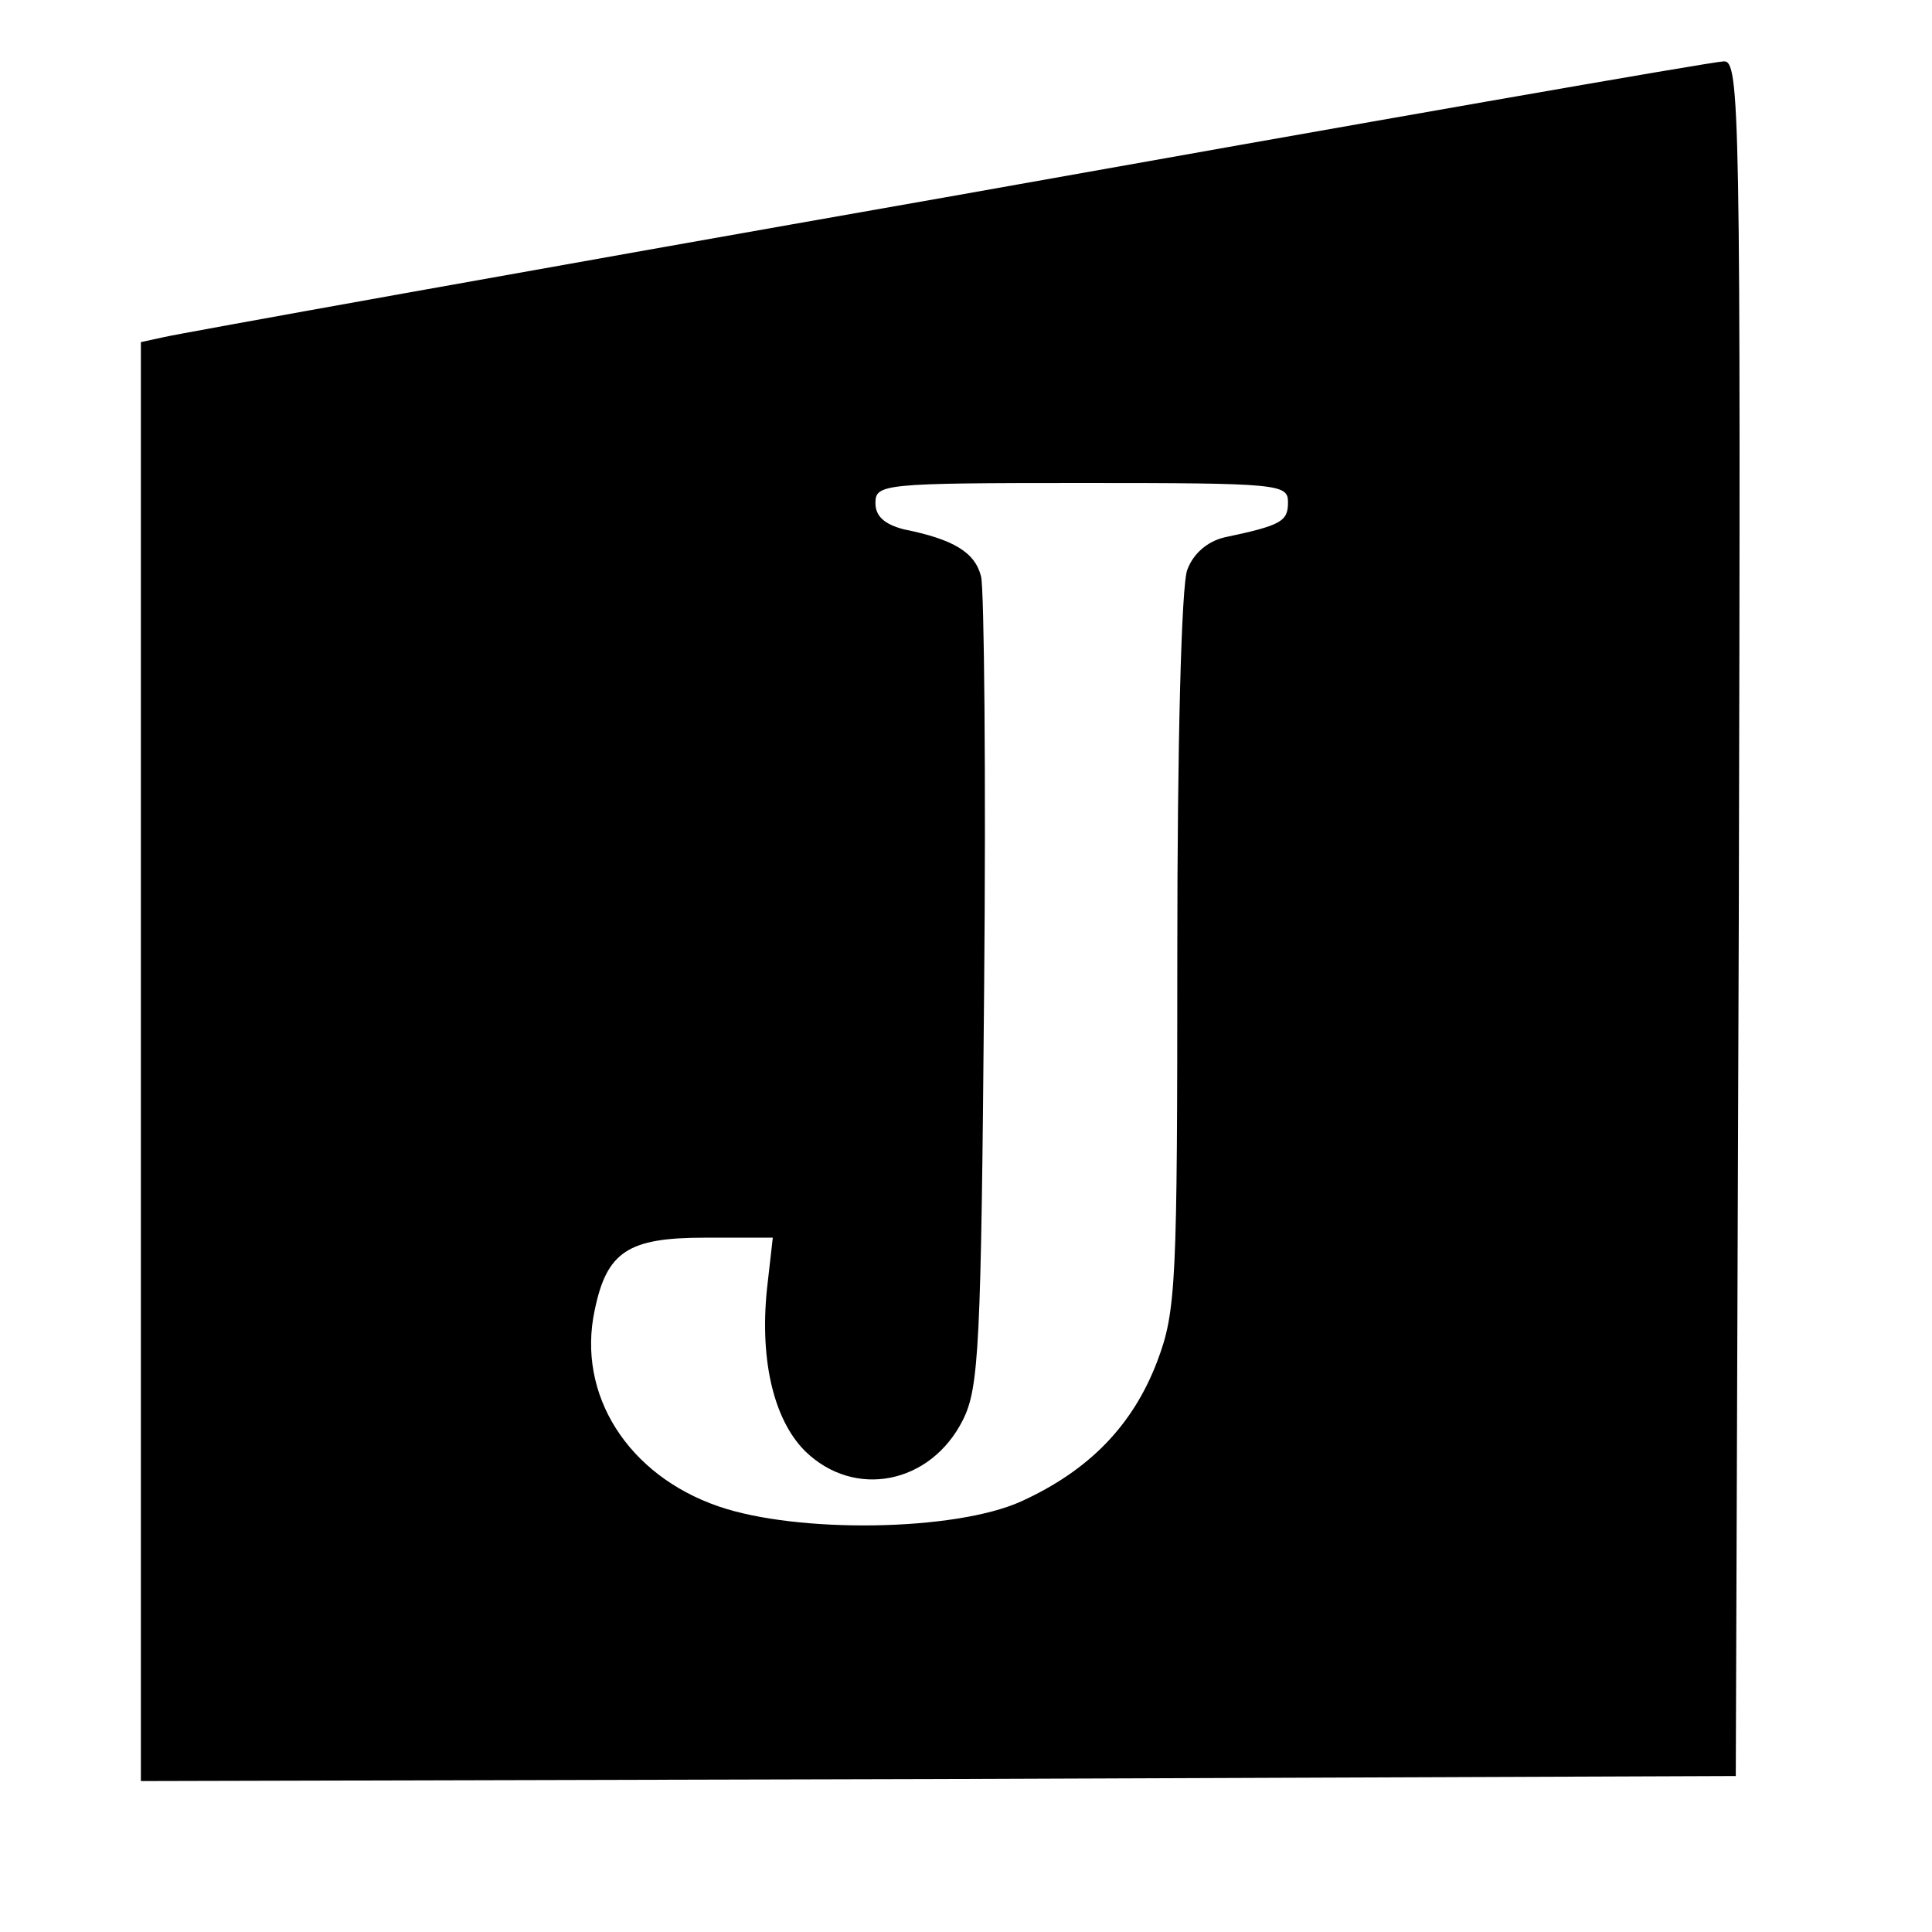 <svg version="1" xmlns="http://www.w3.org/2000/svg" width="256" height="256" viewBox="0 0 192 192"><path d="M94 19.6c-41.5 7.3-76.5 13.6-77.7 13.9L14 34v143l79.3-.2 79.2-.3.3-85.3c.2-80.7.1-85.2-1.5-85.1-1 0-35.8 6.1-77.3 13.5zm34 30.3c0 1.9-.6 2.3-6.3 3.5-1.7.4-3.1 1.6-3.7 3.2-.6 1.4-1 17.6-1 37.9 0 33-.1 35.8-2 40.8-2.4 6.3-6.7 10.8-13.5 13.9-6.6 3-22.3 3.2-30.1.5-9-3.1-14.1-11.1-12.3-19.5 1.2-5.8 3.3-7.2 10.9-7.2h6.8l-.5 4.4c-.9 7.4.5 13.6 3.7 16.8 4.9 4.8 12.5 3.3 15.7-3.1 1.6-3.2 1.8-7.4 2.1-42.6.2-21.4 0-40-.3-41.2-.6-2.4-2.7-3.7-7.7-4.7-1.9-.5-2.8-1.3-2.8-2.6 0-1.9.7-2 20.5-2 19.6 0 20.5.1 20.5 1.9z"/></svg>